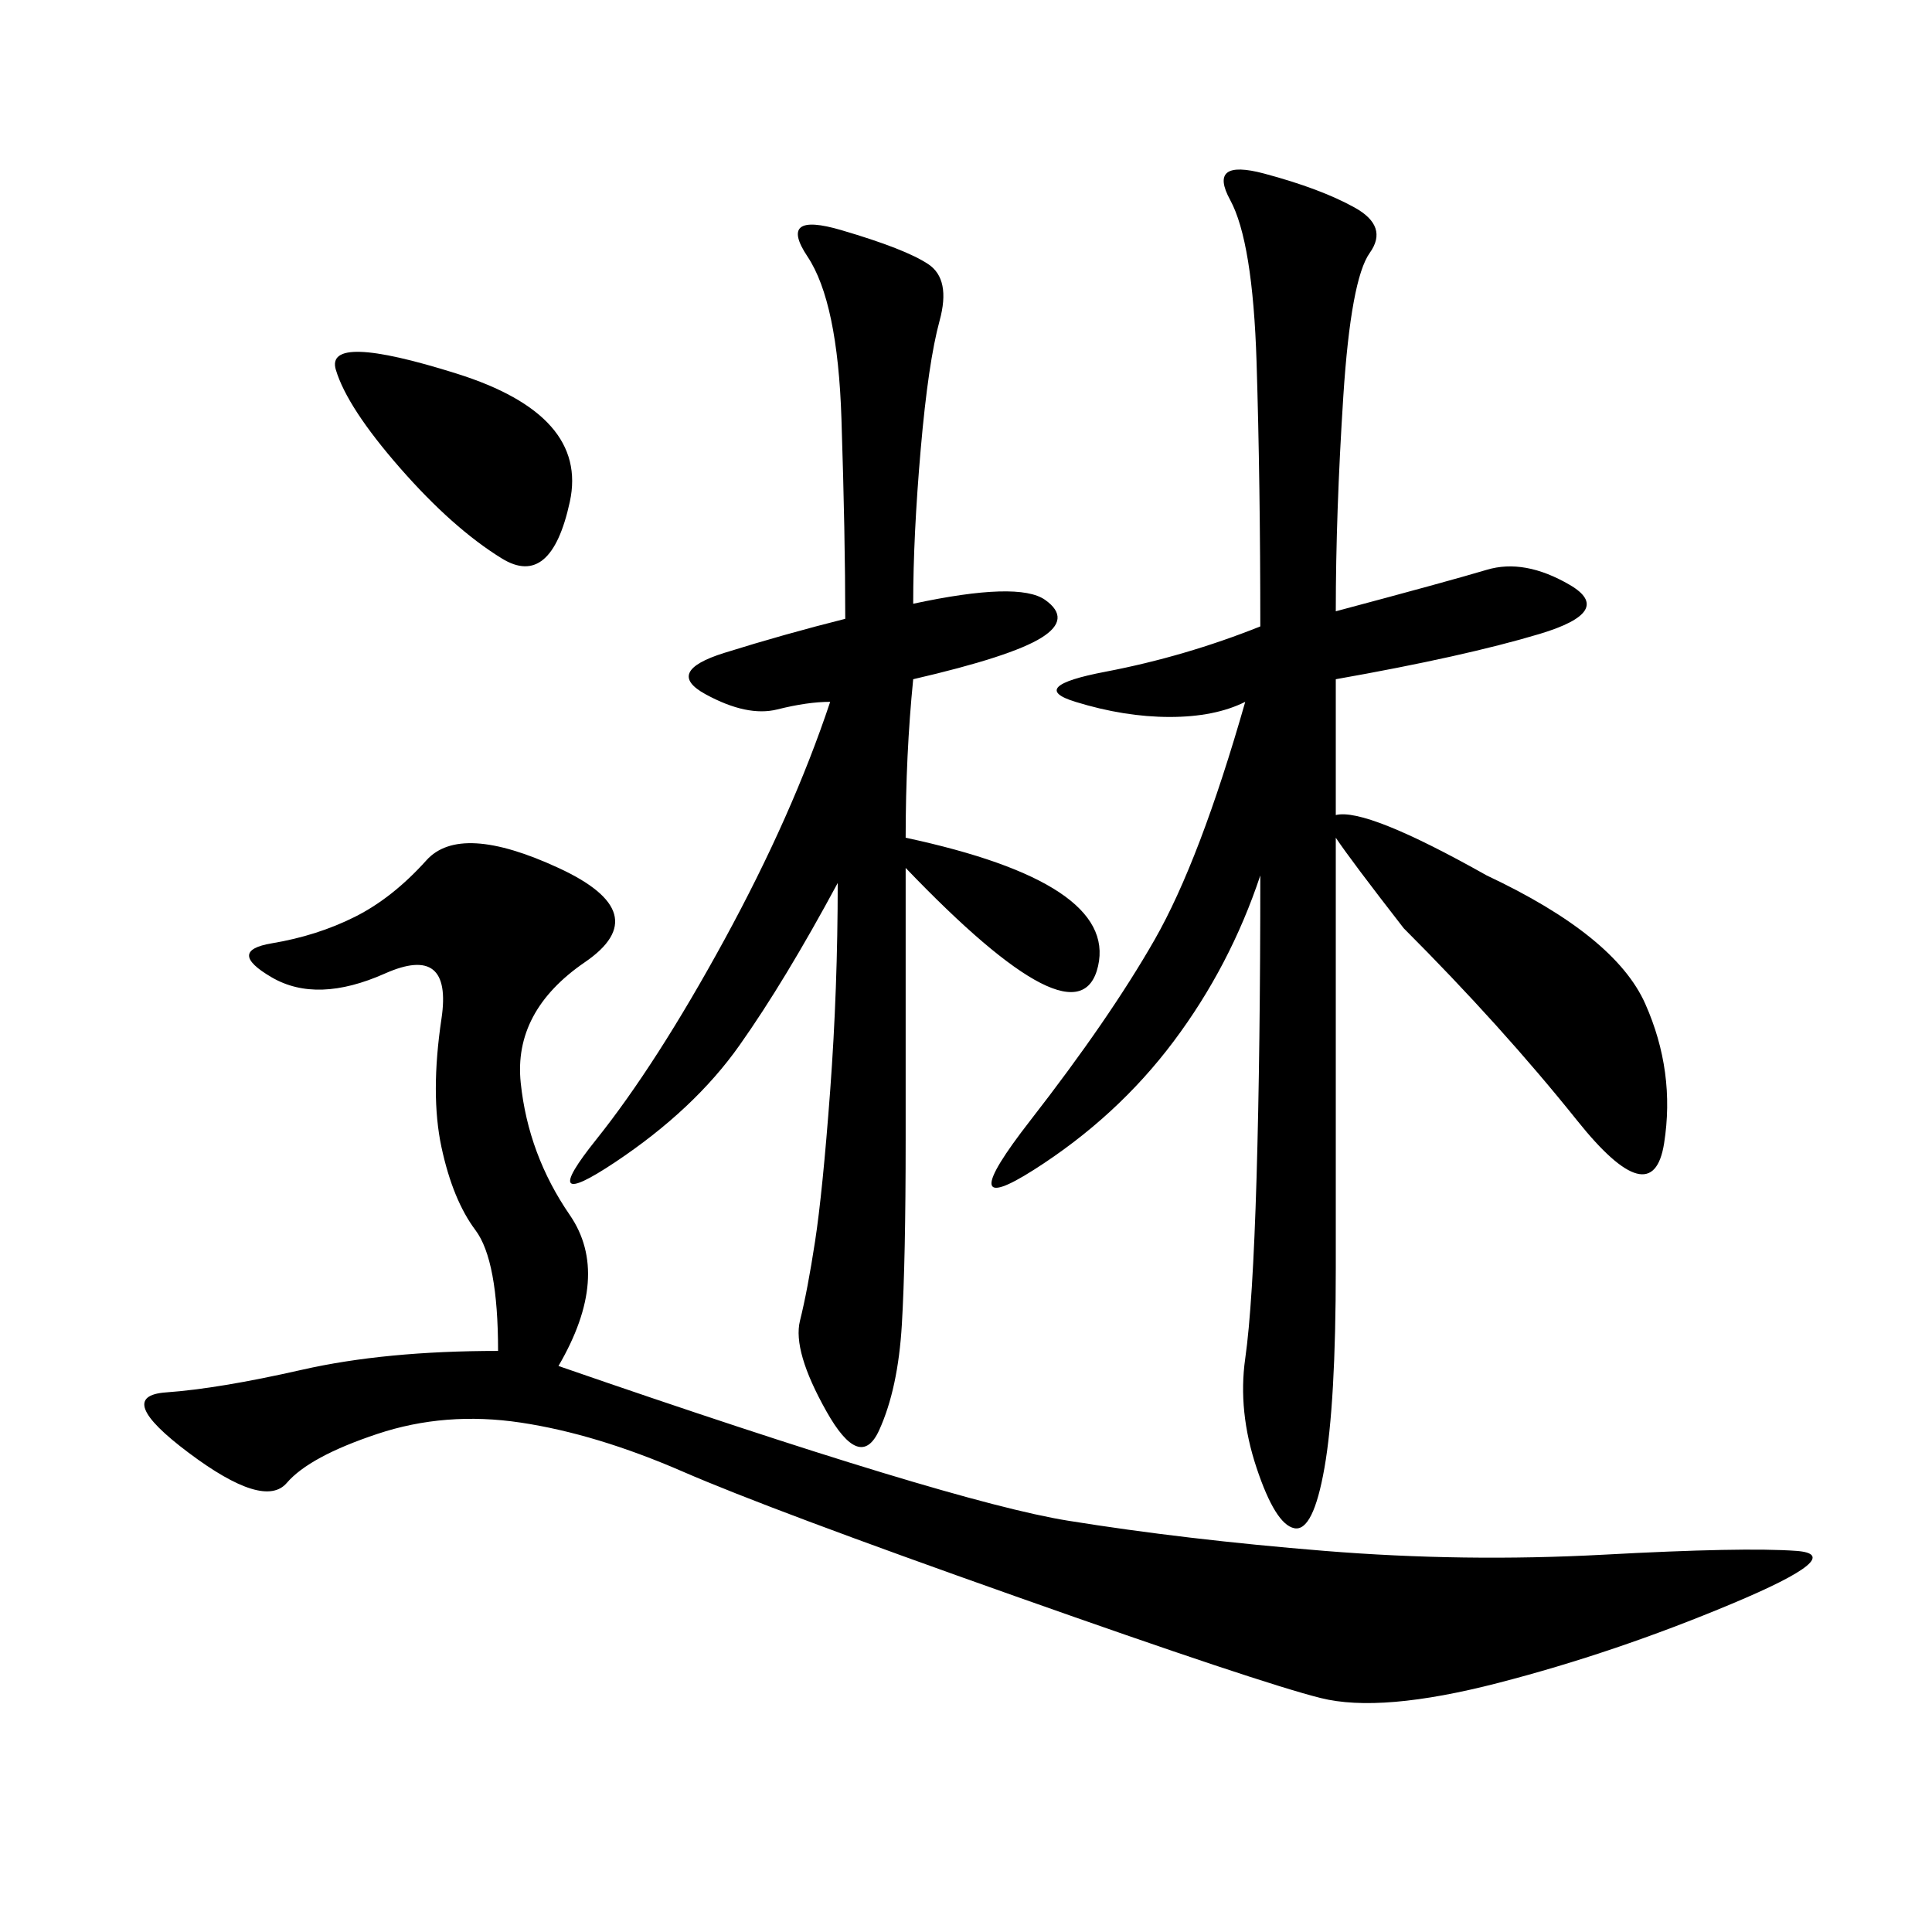<svg xmlns="http://www.w3.org/2000/svg" xmlns:xlink="http://www.w3.org/1999/xlink" width="300" height="300"><path d="M86.72 212.11Q147.66 233.20 165.82 236.13Q183.98 239.06 205.66 240.82Q227.34 242.58 249.02 241.41Q270.70 240.23 278.91 240.82Q287.11 241.41 268.95 249.02Q250.78 256.64 232.62 261.33Q214.45 266.02 205.08 263.67Q195.70 261.33 157.62 247.85Q119.53 234.38 106.05 228.52Q92.58 222.66 80.86 220.90Q69.14 219.14 58.59 222.66Q48.05 226.17 44.53 230.27Q41.02 234.38 29.30 225.59Q17.58 216.80 25.78 216.21Q33.98 215.63 46.88 212.70Q59.77 209.77 77.34 209.77L77.34 209.77Q77.34 195.70 73.83 191.02Q70.31 186.33 68.55 178.13Q66.80 169.92 68.55 158.20Q70.31 146.48 59.77 151.17Q49.22 155.86 42.19 151.76Q35.16 147.66 42.19 146.48Q49.22 145.31 55.08 142.38Q60.94 139.45 66.21 133.59Q71.48 127.73 86.72 134.77Q101.95 141.80 90.82 149.41Q79.69 157.03 80.86 168.16Q82.03 179.30 88.48 188.67Q94.92 198.05 86.72 212.11L86.72 212.11ZM230.86 135.94Q250.78 145.31 255.47 155.86Q260.16 166.41 258.40 177.54Q256.64 188.67 244.92 174.02Q233.20 159.38 217.97 144.14L217.97 144.14Q209.77 133.59 207.42 130.08L207.42 130.08L207.42 196.88Q207.42 217.97 205.66 227.93Q203.91 237.89 200.98 237.30Q198.05 236.72 195.12 227.93Q192.19 219.14 193.36 210.94Q194.53 202.73 195.12 182.81Q195.70 162.89 195.70 135.94L195.70 135.94Q191.02 150 182.23 161.72Q173.44 173.44 160.55 181.64Q147.66 189.84 159.96 174.02Q172.27 158.20 179.30 145.90Q186.33 133.59 193.36 108.98L193.36 108.98Q188.67 111.33 181.64 111.33L181.64 111.33Q174.61 111.33 166.99 108.98Q159.38 106.64 171.68 104.30Q183.98 101.95 195.70 97.27L195.70 97.27Q195.70 75 195.12 56.25Q194.53 37.50 191.02 31.05Q187.50 24.61 196.29 26.95Q205.08 29.30 210.35 32.23Q215.63 35.16 212.70 39.26Q209.77 43.36 208.59 61.52Q207.42 79.69 207.42 94.92L207.42 94.92Q225 90.23 230.86 88.48Q236.72 86.72 243.75 90.82Q250.78 94.92 239.06 98.44Q227.34 101.95 207.42 105.47L207.42 105.47L207.42 126.56Q212.11 125.39 230.86 135.94L230.86 135.94ZM141.80 93.75Q158.20 90.23 162.30 93.16Q166.41 96.09 161.72 99.02Q157.03 101.95 141.80 105.47L141.80 105.47Q140.63 117.19 140.63 130.08L140.63 130.08Q173.44 137.11 170.51 150Q167.58 162.89 140.63 134.77L140.63 134.77L140.63 176.95Q140.63 195.70 140.04 205.66Q139.45 215.63 136.52 222.07Q133.59 228.52 128.32 219.14Q123.05 209.77 124.22 205.08Q125.39 200.39 126.56 192.77Q127.73 185.16 128.91 169.34Q130.08 153.52 130.08 137.11L130.08 137.11Q121.88 152.34 114.84 162.30Q107.81 172.27 95.51 180.47Q83.20 188.67 92.58 176.95Q101.95 165.23 112.50 145.90Q123.05 126.56 128.91 108.98L128.91 108.98Q125.39 108.98 120.70 110.16Q116.02 111.33 109.57 107.81Q103.13 104.30 112.50 101.37Q121.88 98.44 131.25 96.09L131.25 96.09Q131.25 83.20 130.66 65.04Q130.08 46.88 125.39 39.84Q120.70 32.81 130.66 35.74Q140.63 38.67 144.14 41.02Q147.66 43.36 145.90 49.80Q144.14 56.25 142.97 69.73Q141.80 83.20 141.80 93.75L141.80 93.75ZM62.11 72.66Q53.91 63.28 52.15 57.42Q50.39 51.56 70.90 58.01Q91.41 64.45 88.48 77.93Q85.55 91.41 77.93 86.72Q70.31 82.03 62.11 72.66L62.11 72.66Z"/></svg>
